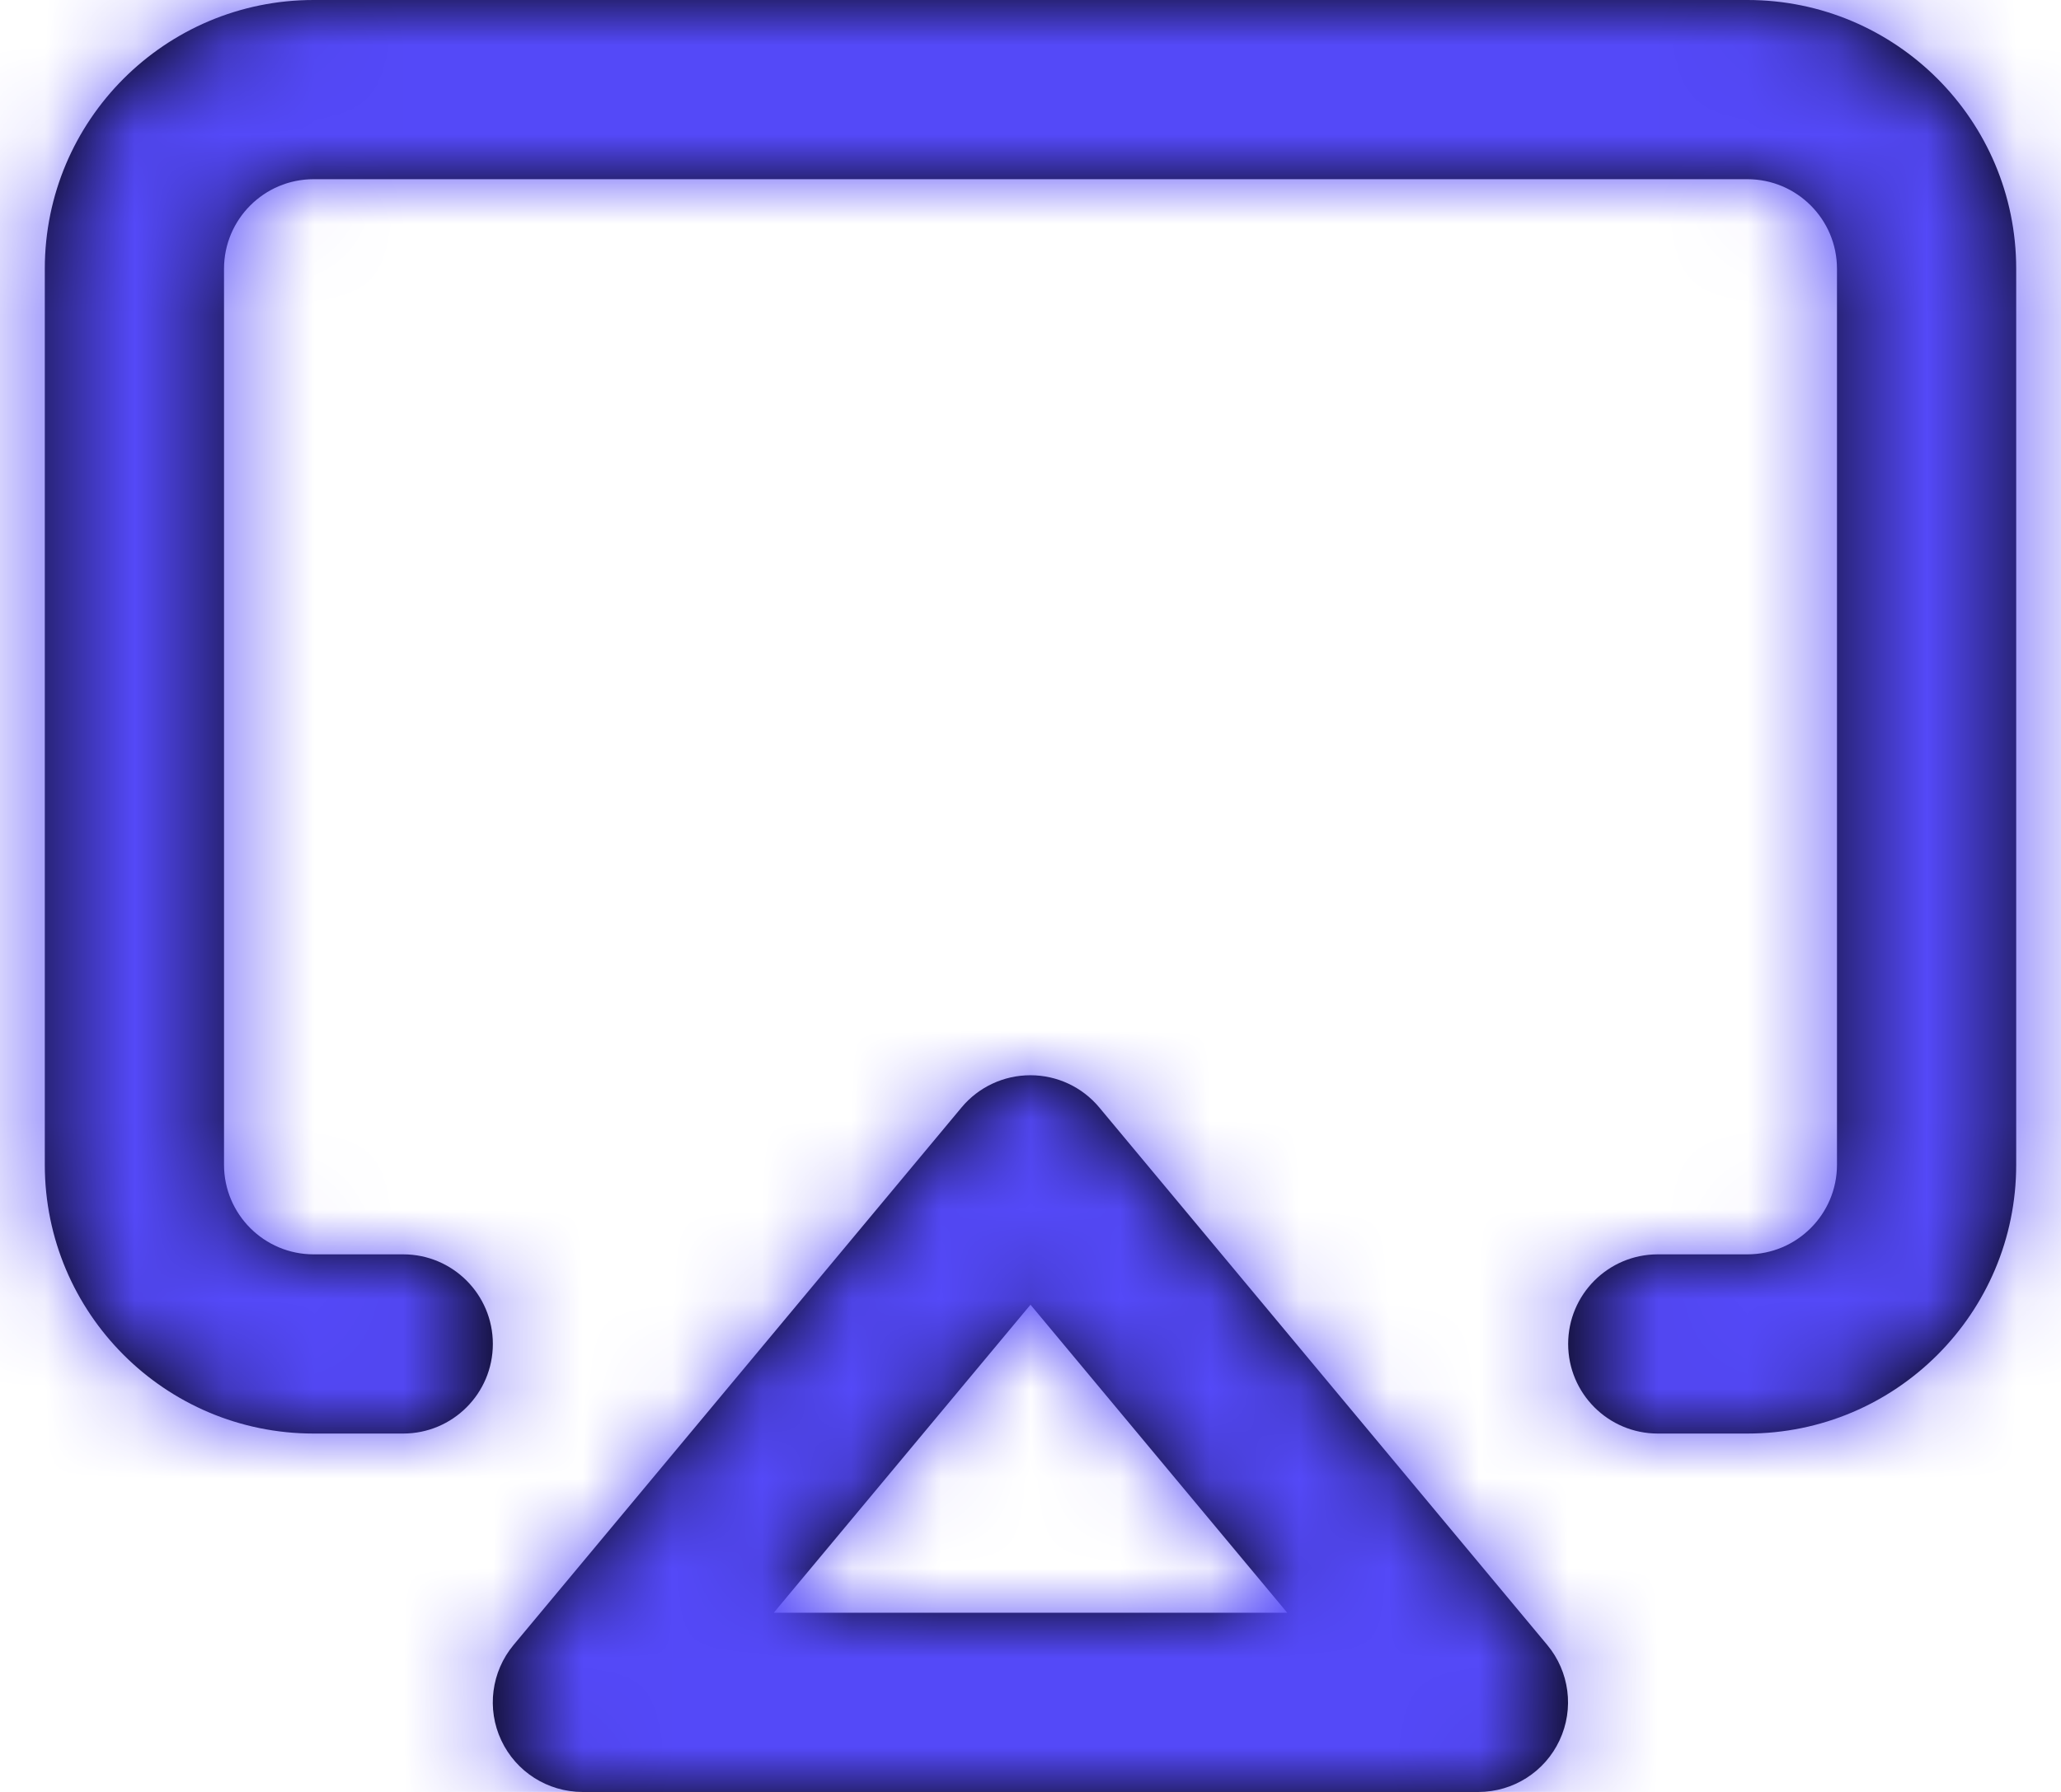 <svg width="23" height="20" viewBox="0 0 23 20" fill="none" xmlns="http://www.w3.org/2000/svg">
<path fill-rule="evenodd" clip-rule="evenodd" d="M18.5 16H19.5C21.157 16 22.5 14.657 22.5 13V3C22.5 1.343 21.157 0 19.5 0H3.5C1.843 0 0.5 1.343 0.5 3V13C0.5 14.657 1.843 16 3.5 16H4.5C5.052 16 5.5 15.552 5.5 15C5.5 14.448 5.052 14 4.5 14H3.5C2.948 14 2.5 13.552 2.5 13V3C2.5 2.448 2.948 2 3.5 2H19.5C20.052 2 20.5 2.448 20.5 3V13C20.5 13.552 20.052 14 19.5 14H18.5C17.948 14 17.5 14.448 17.5 15C17.5 15.552 17.948 16 18.5 16ZM6.5 20C6.112 20 5.759 19.776 5.594 19.424C5.429 19.073 5.483 18.658 5.731 18.36L10.731 12.36C10.921 12.132 11.202 12.001 11.499 12.001C11.796 12.001 12.077 12.132 12.267 12.36L17.267 18.36C17.515 18.658 17.569 19.072 17.404 19.424C17.24 19.775 16.888 20 16.5 20H6.5ZM11.5 14.562L8.635 18H14.365L11.5 14.562Z" fill="black"/>
<mask id="mask0_3_3249" style="mask-type:luminance" maskUnits="userSpaceOnUse" x="0" y="0" width="23" height="20">
<path fill-rule="evenodd" clip-rule="evenodd" d="M16.5 20H6.5C6.112 20 5.759 19.776 5.594 19.424C5.429 19.073 5.483 18.658 5.731 18.36L10.731 12.36C10.921 12.132 11.202 12.001 11.499 12.001C11.796 12.001 12.077 12.132 12.267 12.36L17.267 18.36C17.515 18.658 17.569 19.072 17.404 19.424C17.24 19.775 16.888 20 16.5 20ZM11.5 14.562L8.635 18H14.365L11.5 14.562ZM19.5 16H18.5C17.948 16 17.5 15.552 17.5 15C17.5 14.448 17.948 14 18.5 14H19.5C20.052 14 20.5 13.552 20.5 13V3C20.5 2.448 20.052 2 19.5 2H3.5C2.948 2 2.5 2.448 2.5 3V13C2.5 13.552 2.948 14 3.5 14H4.5C5.052 14 5.5 14.448 5.5 15C5.5 15.552 5.052 16 4.5 16H3.5C1.843 16 0.5 14.657 0.5 13V3C0.5 1.343 1.843 0 3.5 0H19.5C21.157 0 22.5 1.343 22.5 3V13C22.5 14.657 21.157 16 19.5 16Z" fill="white"/>
</mask>
<g mask="url(#mask0_3_3249)">
<rect x="-0.5" y="-2" width="24" height="24" fill="#5449F8"/>
</g>
</svg>
